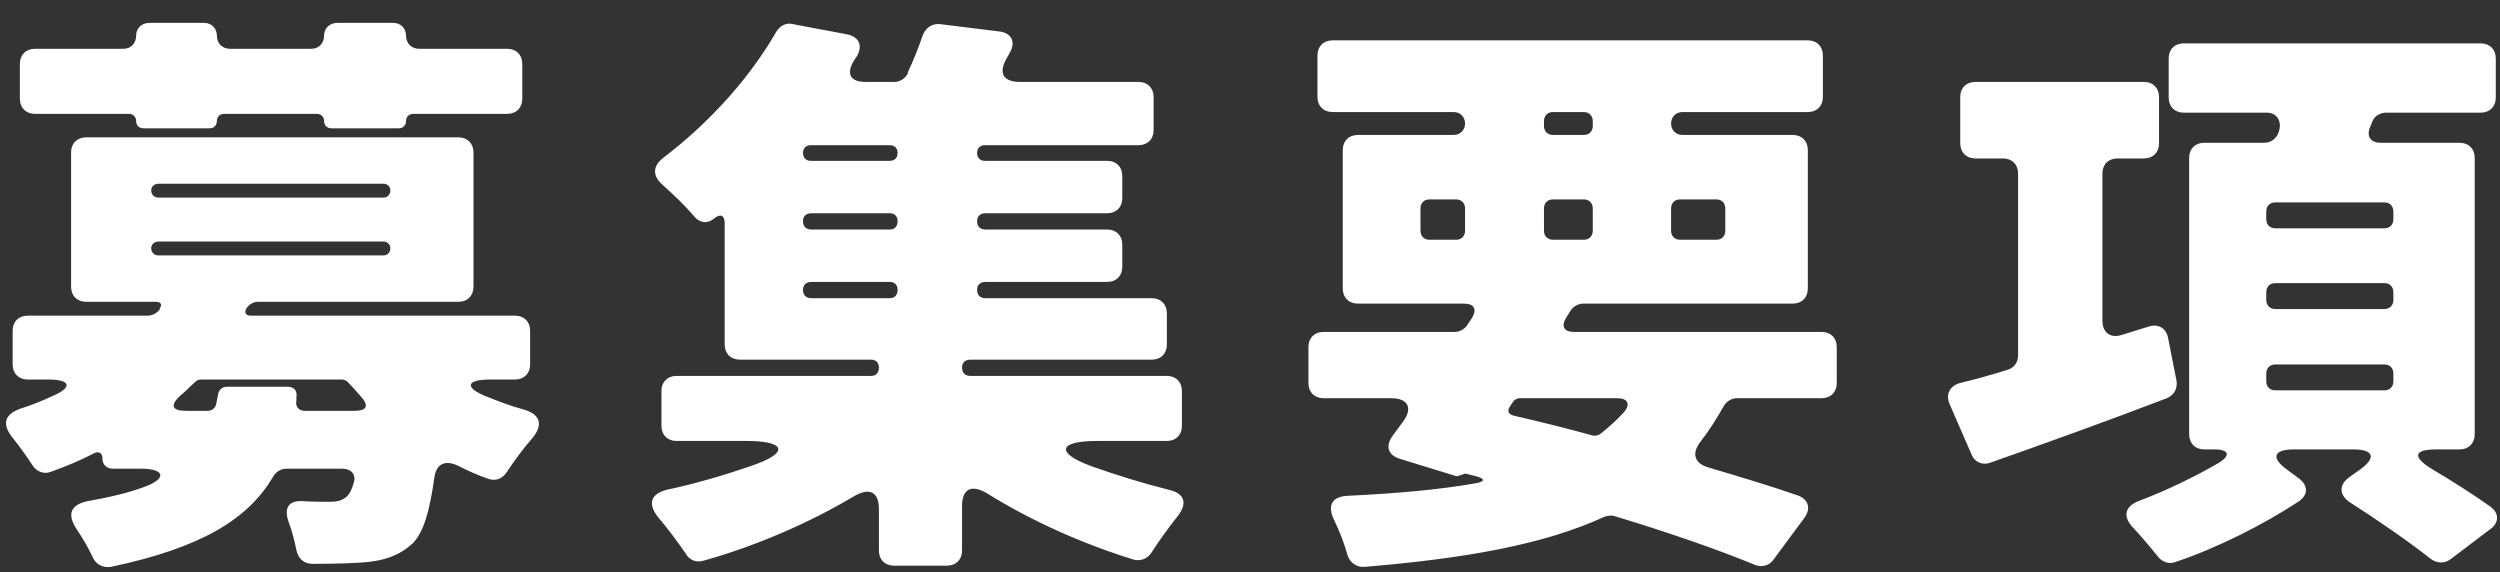 <svg width="83" height="19" viewBox="0 0 83 19" fill="none" xmlns="http://www.w3.org/2000/svg">
<rect x="0" y="0" width="83" height="19" fill="#333333" stroke="none"/>
<path d="M4.76 4.26C4.62 4.26 4.52 4.16 4.52 4.02C4.52 3.88 4.42 3.78 4.28 3.78H1.16C0.86 3.78 0.66 3.58 0.66 3.28V2.12C0.66 1.82 0.86 1.62 1.16 1.62H4.1C4.34 1.62 4.52 1.44 4.52 1.18C4.52 0.94 4.7 0.76 4.96 0.76H6.78C7.02 0.76 7.2 0.94 7.2 1.18C7.2 1.44 7.38 1.62 7.64 1.62H10.34C10.58 1.62 10.76 1.44 10.76 1.18C10.76 0.94 10.94 0.76 11.2 0.76H13.06C13.3 0.76 13.48 0.94 13.48 1.18C13.48 1.44 13.66 1.62 13.92 1.62H16.84C17.14 1.62 17.34 1.82 17.34 2.12V3.28C17.34 3.58 17.14 3.78 16.84 3.78H13.72C13.58 3.78 13.48 3.88 13.48 4.02C13.48 4.16 13.38 4.26 13.24 4.26H11C10.86 4.26 10.76 4.16 10.76 4.02C10.76 3.88 10.66 3.78 10.52 3.78H7.44C7.3 3.78 7.2 3.88 7.2 4.02C7.2 4.16 7.1 4.26 6.96 4.26H4.76ZM17.6 12.1C17.6 12.4 17.4 12.6 17.1 12.6H16.28C15.48 12.6 15.4 12.86 16.14 13.16C16.54 13.32 16.96 13.48 17.4 13.6C17.94 13.76 18.04 14.1 17.68 14.54C17.36 14.9 17.06 15.32 16.82 15.68C16.68 15.9 16.44 15.98 16.22 15.9C15.86 15.78 15.52 15.62 15.2 15.46C14.78 15.26 14.48 15.4 14.42 15.86C14.26 17 14.06 17.66 13.72 18.02C13.28 18.44 12.78 18.6 12.2 18.66C11.78 18.7 11.1 18.72 10.38 18.72C10.08 18.72 9.9 18.54 9.84 18.26C9.78 17.96 9.7 17.64 9.58 17.32C9.42 16.86 9.58 16.6 10.08 16.64C10.44 16.66 10.74 16.66 10.94 16.66C11.2 16.66 11.36 16.62 11.52 16.48C11.6 16.4 11.68 16.26 11.74 16.04C11.84 15.76 11.66 15.56 11.36 15.56H9.5C9.32 15.56 9.14 15.68 9.06 15.84C8.24 17.22 6.72 18.18 3.68 18.82C3.42 18.86 3.18 18.74 3.08 18.5C2.94 18.2 2.74 17.86 2.54 17.56C2.22 17.08 2.34 16.76 2.9 16.64C3.7 16.5 4.34 16.34 4.86 16.14C5.56 15.86 5.44 15.56 4.68 15.56H3.74C3.54 15.56 3.4 15.42 3.4 15.22C3.4 15.04 3.28 14.96 3.1 15.06C2.68 15.28 2.2 15.48 1.7 15.66C1.46 15.76 1.2 15.66 1.06 15.42C0.88 15.14 0.66 14.84 0.44 14.56C0.06 14.1 0.12 13.76 0.7 13.56C1.08 13.44 1.42 13.3 1.76 13.14C2.42 12.86 2.34 12.6 1.62 12.6H0.92C0.62 12.6 0.42 12.4 0.42 12.1V10.98C0.42 10.68 0.62 10.48 0.92 10.48H4.9C5.06 10.48 5.2 10.4 5.3 10.28V10.24C5.4 10.12 5.34 10.02 5.18 10.02H2.86C2.56 10.02 2.36 9.82 2.36 9.52V5.06C2.36 4.76 2.56 4.56 2.86 4.56H15.22C15.52 4.56 15.72 4.76 15.72 5.06V9.52C15.72 9.82 15.52 10.02 15.22 10.02H8.56C8.4 10.02 8.26 10.12 8.18 10.24C8.1 10.38 8.16 10.48 8.32 10.48H17.1C17.4 10.48 17.6 10.68 17.6 10.98V12.1ZM5.26 6.1C5.12 6.1 5.02 6.2 5.02 6.32C5.02 6.46 5.12 6.56 5.26 6.56H12.74C12.86 6.56 12.96 6.46 12.96 6.32C12.96 6.2 12.86 6.1 12.74 6.1H5.26ZM5.26 8.02C5.12 8.02 5.02 8.12 5.02 8.24C5.02 8.38 5.12 8.48 5.26 8.48H12.74C12.86 8.48 12.96 8.38 12.96 8.24C12.96 8.12 12.86 8.02 12.74 8.02H5.26ZM7.24 13.1C7.26 12.94 7.38 12.84 7.54 12.84H9.56C9.76 12.84 9.88 12.98 9.84 13.18V13.3C9.8 13.5 9.92 13.64 10.12 13.64H11.76C12.2 13.64 12.26 13.46 11.96 13.14C11.84 13 11.7 12.84 11.56 12.7C11.52 12.64 11.42 12.6 11.34 12.6H6.66C6.6 12.6 6.5 12.64 6.46 12.7C6.3 12.84 6.16 13 5.98 13.14C5.64 13.46 5.7 13.64 6.18 13.64H6.9C7.04 13.64 7.16 13.54 7.18 13.4L7.24 13.1ZM39.24 14.14C39.24 14.44 39.04 14.64 38.74 14.64H36.42C35.12 14.64 35.04 15.04 36.24 15.48C37.08 15.78 37.94 16.04 38.8 16.26C39.34 16.38 39.44 16.72 39.08 17.16C38.78 17.54 38.46 17.98 38.22 18.36C38.1 18.54 37.88 18.64 37.64 18.58C35.96 18.06 34.24 17.3 32.74 16.36C32.24 16.08 31.94 16.24 31.94 16.8V18.28C31.94 18.58 31.74 18.78 31.44 18.78H29.68C29.38 18.78 29.18 18.58 29.18 18.28V16.9C29.18 16.34 28.88 16.18 28.38 16.46C26.84 17.38 25.06 18.14 23.34 18.62C23.12 18.68 22.9 18.6 22.78 18.4C22.52 18.02 22.18 17.56 21.84 17.16C21.5 16.72 21.6 16.4 22.14 16.26C23.08 16.06 24.04 15.78 24.96 15.46C26.2 15.04 26.12 14.64 24.78 14.64H22.46C22.16 14.64 21.96 14.44 21.96 14.14V12.98C21.96 12.68 22.16 12.48 22.46 12.48H28.92C29.08 12.48 29.18 12.38 29.18 12.2C29.18 12.04 29.08 11.94 28.92 11.94H24.56C24.26 11.94 24.06 11.74 24.06 11.44V7.42C24.06 7.14 23.92 7.08 23.7 7.26C23.48 7.44 23.24 7.4 23.06 7.2C22.76 6.84 22.36 6.46 22 6.14C21.66 5.84 21.66 5.52 22.02 5.24C23.7 3.96 24.98 2.44 25.78 1.04C25.9 0.86 26.1 0.74 26.32 0.8L28.12 1.14C28.52 1.22 28.66 1.52 28.44 1.88L28.36 2C28.08 2.44 28.22 2.72 28.74 2.72H29.7C29.88 2.72 30.06 2.6 30.14 2.44V2.4C30.34 1.98 30.5 1.56 30.64 1.16C30.74 0.92 30.94 0.78 31.2 0.8L33.14 1.04C33.58 1.08 33.74 1.38 33.52 1.76L33.42 1.94C33.14 2.42 33.3 2.72 33.86 2.72H37.8C38.1 2.72 38.3 2.92 38.3 3.22V4.32C38.3 4.62 38.1 4.82 37.8 4.82H32.7C32.54 4.82 32.44 4.92 32.44 5.08C32.44 5.24 32.54 5.34 32.7 5.34H36.76C37.06 5.34 37.26 5.54 37.26 5.84V6.58C37.26 6.88 37.06 7.08 36.76 7.08H32.72C32.54 7.08 32.44 7.18 32.44 7.34C32.44 7.52 32.54 7.62 32.72 7.62H36.76C37.06 7.62 37.26 7.82 37.26 8.12V8.86C37.26 9.16 37.06 9.36 36.76 9.36H32.72C32.54 9.36 32.44 9.46 32.44 9.62C32.44 9.8 32.54 9.9 32.72 9.9H38.24C38.54 9.9 38.74 10.1 38.74 10.4V11.44C38.74 11.74 38.54 11.94 38.24 11.94H32.22C32.04 11.94 31.94 12.04 31.94 12.2C31.94 12.38 32.04 12.48 32.22 12.48H38.74C39.04 12.48 39.24 12.68 39.24 12.98V14.14ZM29.54 5.34C29.7 5.34 29.8 5.24 29.8 5.08C29.8 4.92 29.7 4.82 29.54 4.82H26.92C26.76 4.82 26.66 4.92 26.66 5.08C26.66 5.24 26.76 5.34 26.92 5.34H29.54ZM29.54 7.62C29.7 7.62 29.8 7.52 29.8 7.34C29.8 7.18 29.7 7.08 29.54 7.08H26.94C26.76 7.08 26.66 7.18 26.66 7.34C26.66 7.52 26.76 7.62 26.94 7.62H29.54ZM26.94 9.36C26.76 9.36 26.66 9.46 26.66 9.62C26.66 9.8 26.76 9.9 26.94 9.9H29.54C29.7 9.9 29.8 9.8 29.8 9.62C29.8 9.46 29.7 9.36 29.54 9.36H26.94ZM60.98 12.72C60.98 13.02 60.78 13.22 60.48 13.22H57.66C57.48 13.22 57.3 13.34 57.22 13.5C56.98 13.92 56.74 14.3 56.46 14.66C56.16 15.04 56.24 15.38 56.72 15.52C57.8 15.84 58.8 16.14 59.66 16.44C60.04 16.56 60.14 16.88 59.9 17.2L58.88 18.58C58.74 18.78 58.5 18.84 58.28 18.76C57.02 18.24 55.4 17.68 53.62 17.14C53.52 17.1 53.36 17.12 53.26 17.16C51.26 18.08 48.66 18.54 45.3 18.82C45.04 18.84 44.82 18.68 44.74 18.44C44.64 18.06 44.48 17.66 44.3 17.28C44.06 16.8 44.2 16.48 44.76 16.46C46.38 16.38 47.78 16.26 49.02 16.04C49.3 15.98 49.3 15.9 49.04 15.82L48.72 15.74C48.68 15.72 48.64 15.72 48.6 15.74L48.48 15.78C48.42 15.8 48.38 15.82 48.32 15.8L46.5 15.24C46.08 15.12 45.98 14.82 46.24 14.46L46.58 14C46.92 13.54 46.74 13.22 46.18 13.22H43.94C43.64 13.22 43.44 13.02 43.44 12.72V11.52C43.44 11.22 43.64 11.02 43.94 11.02H48.3C48.46 11.02 48.64 10.92 48.72 10.78L48.88 10.54C49.04 10.26 48.94 10.08 48.6 10.08H45.08C44.78 10.08 44.58 9.88 44.58 9.58V4.98C44.58 4.68 44.78 4.48 45.08 4.48H48.26C48.48 4.48 48.64 4.32 48.64 4.1C48.64 3.88 48.48 3.72 48.26 3.72H44.24C43.94 3.72 43.74 3.52 43.74 3.22V1.84C43.74 1.54 43.94 1.34 44.24 1.34H60.02C60.32 1.34 60.52 1.54 60.52 1.84V3.22C60.52 3.52 60.32 3.72 60.02 3.72H55.86C55.64 3.72 55.48 3.88 55.48 4.1C55.48 4.32 55.64 4.48 55.86 4.48H59.52C59.82 4.48 60.02 4.68 60.02 4.98V9.58C60.02 9.88 59.82 10.08 59.52 10.08H52.56C52.4 10.08 52.22 10.18 52.14 10.32L52 10.54C51.82 10.84 51.92 11.02 52.26 11.02H60.48C60.78 11.02 60.98 11.22 60.98 11.52V12.72ZM51.56 3.72C51.38 3.72 51.26 3.84 51.26 4.02V4.18C51.26 4.36 51.38 4.48 51.56 4.48H52.58C52.76 4.48 52.88 4.36 52.88 4.18V4.02C52.88 3.84 52.76 3.72 52.58 3.72H51.56ZM47.46 6.62C47.28 6.62 47.16 6.74 47.16 6.92V7.66C47.16 7.84 47.28 7.96 47.46 7.96H48.34C48.52 7.96 48.64 7.84 48.64 7.66V6.92C48.64 6.74 48.52 6.62 48.34 6.62H47.46ZM51.26 7.66C51.26 7.84 51.38 7.96 51.56 7.96H52.58C52.76 7.96 52.88 7.84 52.88 7.66V6.92C52.88 6.74 52.76 6.62 52.58 6.62H51.56C51.38 6.62 51.26 6.74 51.26 6.92V7.66ZM57.28 6.92C57.28 6.74 57.16 6.62 56.98 6.62H55.78C55.6 6.62 55.48 6.74 55.48 6.92V7.66C55.48 7.84 55.6 7.96 55.78 7.96H56.98C57.16 7.96 57.28 7.84 57.28 7.66V6.92ZM50.46 13.22C50.36 13.22 50.26 13.28 50.22 13.36L50.14 13.48C50.02 13.64 50.08 13.76 50.26 13.8C51.12 14 52.02 14.22 52.88 14.46C52.96 14.48 53.06 14.46 53.14 14.4C53.42 14.18 53.68 13.94 53.92 13.68C54.14 13.42 54.04 13.22 53.7 13.22H50.46ZM82.16 14.42C82.16 14.72 81.96 14.92 81.66 14.92H80.9C80.14 14.92 80.08 15.16 80.72 15.56C81.4 15.96 82.12 16.42 82.68 16.82C82.98 17.04 82.98 17.36 82.66 17.58L81.34 18.58C81.14 18.72 80.88 18.7 80.68 18.54C80 18 78.96 17.28 78.02 16.68C77.66 16.44 77.64 16.1 78 15.84L78.34 15.6C78.9 15.2 78.82 14.92 78.12 14.92H76.16C75.48 14.92 75.38 15.2 75.94 15.6L76.32 15.88C76.64 16.12 76.64 16.44 76.3 16.66C75.14 17.42 73.6 18.2 72.22 18.66C72.02 18.74 71.8 18.66 71.66 18.5C71.42 18.2 71.12 17.84 70.82 17.52C70.46 17.14 70.54 16.8 71.04 16.62C71.94 16.28 72.88 15.82 73.64 15.38C74.08 15.12 74 14.92 73.52 14.92H73.18C72.88 14.92 72.68 14.72 72.68 14.42V5.24C72.68 4.94 72.88 4.74 73.18 4.74H75.18C75.44 4.74 75.64 4.54 75.68 4.28C75.74 3.98 75.56 3.74 75.26 3.74H72.5C72.2 3.74 72 3.54 72 3.24V1.94C72 1.64 72.2 1.44 72.5 1.44H82.36C82.66 1.44 82.86 1.64 82.86 1.94V3.24C82.86 3.54 82.66 3.74 82.36 3.74H79.22C79.02 3.74 78.82 3.86 78.76 4.04L78.68 4.24C78.56 4.54 78.72 4.74 79.04 4.74H81.66C81.96 4.74 82.16 4.94 82.16 5.24V14.42ZM71.34 10.84C71.66 10.74 71.92 10.9 71.98 11.22L72.26 12.64C72.3 12.9 72.18 13.12 71.94 13.22C69.96 13.98 67.84 14.74 66.08 15.36C65.82 15.46 65.56 15.34 65.46 15.1L64.72 13.4C64.6 13.1 64.72 12.82 65.06 12.72C65.54 12.6 66.08 12.46 66.64 12.28C66.86 12.22 67 12.04 67 11.8V5.76C67 5.46 66.8 5.26 66.5 5.26H65.58C65.28 5.26 65.08 5.06 65.08 4.76V3.22C65.08 2.92 65.28 2.72 65.58 2.72H71.18C71.48 2.72 71.68 2.92 71.68 3.22V4.76C71.68 5.06 71.48 5.26 71.18 5.26H70.3C70 5.26 69.8 5.46 69.8 5.76V10.64C69.8 11.04 70.06 11.24 70.44 11.12L71.34 10.84ZM75.54 6.72C75.36 6.72 75.24 6.84 75.24 7.02V7.28C75.24 7.46 75.36 7.58 75.54 7.58H79.16C79.34 7.58 79.46 7.46 79.46 7.28V7.02C79.46 6.84 79.34 6.72 79.16 6.72H75.54ZM75.54 9.4C75.36 9.4 75.24 9.52 75.24 9.7V9.96C75.24 10.14 75.36 10.26 75.54 10.26H79.16C79.34 10.26 79.46 10.14 79.46 9.96V9.7C79.46 9.52 79.34 9.4 79.16 9.4H75.54ZM75.54 12.1C75.36 12.1 75.24 12.22 75.24 12.4V12.66C75.24 12.84 75.36 12.96 75.54 12.96H79.16C79.34 12.96 79.46 12.84 79.46 12.66V12.4C79.46 12.22 79.34 12.1 79.16 12.1H75.54Z" fill="white"/>
</svg>
